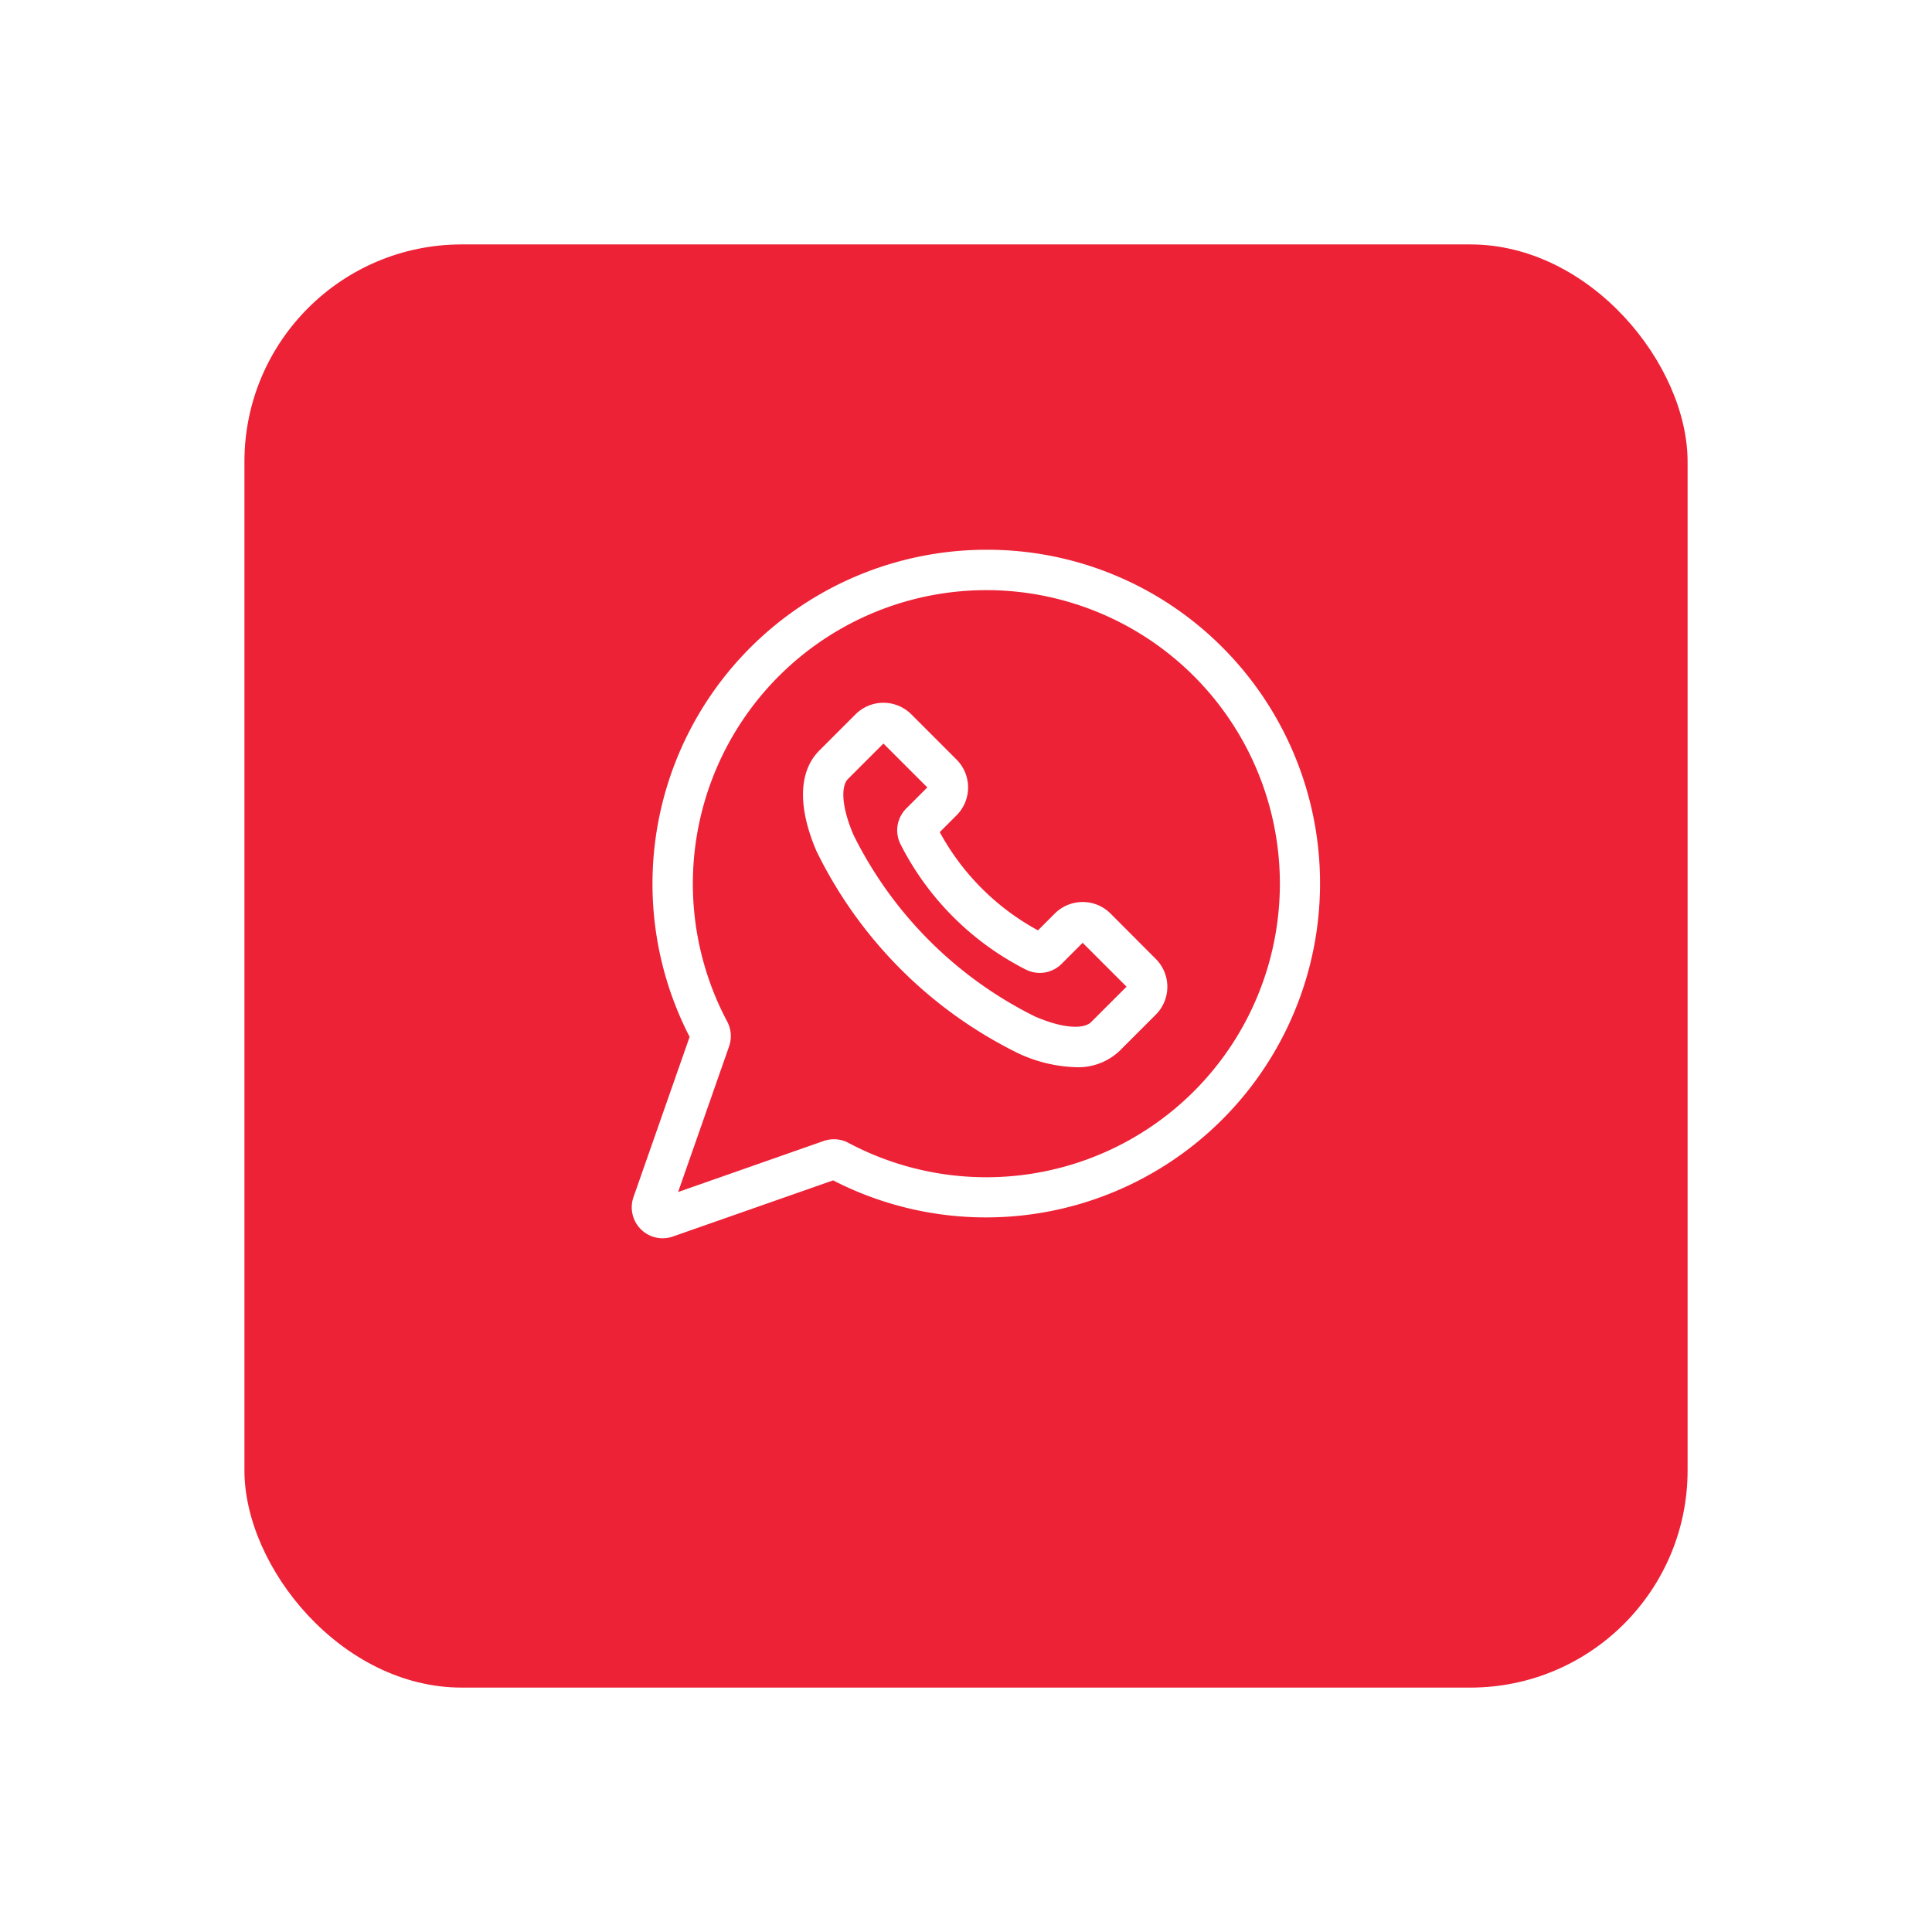 <?xml version="1.0" encoding="UTF-8" standalone="no"?>
<svg
   xmlns:dc="http://purl.org/dc/elements/1.1/"
   xmlns:cc="http://creativecommons.org/ns#"
   xmlns:rdf="http://www.w3.org/1999/02/22-rdf-syntax-ns#"
   xmlns:svg="http://www.w3.org/2000/svg"
   xmlns="http://www.w3.org/2000/svg"
   xmlns:sodipodi="http://sodipodi.sourceforge.net/DTD/sodipodi-0.dtd"
   xmlns:inkscape="http://www.inkscape.org/namespaces/inkscape"
   width="71.137"
   height="71.137"
   viewBox="0 0 71.137 71.137"
   version="1.1"
   id="svg23"
   sodipodi:docname="wp-active.svg"
   inkscape:version="0.92.3 (2405546, 2018-03-11)">
  <sodipodi:namedview
     pagecolor="#ffffff"
     bordercolor="#666666"
     borderopacity="1"
     objecttolerance="10"
     gridtolerance="10"
     guidetolerance="10"
     inkscape:pageopacity="0"
     inkscape:pageshadow="2"
     inkscape:window-width="1322"
     inkscape:window-height="705"
     id="namedview25"
     showgrid="false"
     inkscape:zoom="3.3175422"
     inkscape:cx="35.568501"
     inkscape:cy="35.568501"
     inkscape:window-x="44"
     inkscape:window-y="30"
     inkscape:window-maximized="1"
     inkscape:current-layer="svg23" />
  <defs
     id="defs13">
    <filter
       id="bg"
       x="0"
       y="0"
       width="71.137"
       height="71.137"
       filterUnits="userSpaceOnUse">
      <feOffset
         dy="3"
         input="SourceAlpha"
         id="feOffset2" />
      <feGaussianBlur
         stdDeviation="3"
         result="blur"
         id="feGaussianBlur4" />
      <feFlood
         flood-opacity="0.161"
         id="feFlood6" />
      <feComposite
         operator="in"
         in2="blur"
         id="feComposite8"
         result="result1" />
      <feComposite
         in="SourceGraphic"
         in2="result1"
         id="feComposite10" />
    </filter>
  </defs>
  <g
     id="Grupo_762"
     data-name="Grupo 762"
     transform="translate(9 6)">
    <g
       id="call">
      <g
         transform="matrix(1, 0, 0, 1, -9, -6)"
         filter="url(#bg)"
         id="g16">
        <rect
           id="bg-2"
           data-name="bg"
           width="53.138"
           height="53.138"
           rx="8"
           transform="translate(9 6)"
           fill="#16202f"
           style="fill:#ed2236;fill-opacity:1" />
      </g>
      <g
         id="Grupo_768"
         data-name="Grupo 768"
         transform="translate(14.26 14.242)">
        <path
           id="Trazado_805"
           data-name="Trazado 805"
           d="M21.756,3.6a12.215,12.215,0,0,0-8.7-3.6h0A12.3,12.3,0,0,0,2.132,17.936l-2.067,5.9a1.14,1.14,0,0,0,1.071,1.516,1.149,1.149,0,0,0,.38-.065l5.9-2.067A12.3,12.3,0,0,0,21.756,3.6ZM20.7,19.94a10.814,10.814,0,0,1-12.718,1.9,1.145,1.145,0,0,0-.914-.071L1.708,23.649l1.878-5.365a1.146,1.146,0,0,0-.071-.914A10.811,10.811,0,0,1,13.06,1.487h0A10.81,10.81,0,0,1,20.7,19.94Z"
           transform="translate(0 0)"
           fill="#fff" />
        <path
           id="Trazado_806"
           data-name="Trazado 806"
           d="M138.671,121.545a1.452,1.452,0,0,0-2.052,0l-.619.619a9.006,9.006,0,0,1-3.617-3.617l.619-.619a1.452,1.452,0,0,0,0-2.052l-1.667-1.667a1.452,1.452,0,0,0-2.052,0l-1.334,1.334c-.764.764-.8,2.077-.107,3.7a16.233,16.233,0,0,0,7.464,7.464,5.384,5.384,0,0,0,2.076.495,2.211,2.211,0,0,0,1.622-.6l1.334-1.334h0a1.451,1.451,0,0,0,0-2.052Zm-.718,4c-.218.218-.889.294-2.061-.208a14.785,14.785,0,0,1-6.683-6.683c-.5-1.172-.426-1.843-.208-2.061l1.308-1.308,1.616,1.616-.774.775a1.135,1.135,0,0,0-.21,1.322,10.493,10.493,0,0,0,4.608,4.608,1.135,1.135,0,0,0,1.322-.21l.774-.774,1.616,1.616Z"
           transform="translate(-121.041 -108.15)"
           fill="#fff" />
      </g>
    </g>
  </g>
</svg>
